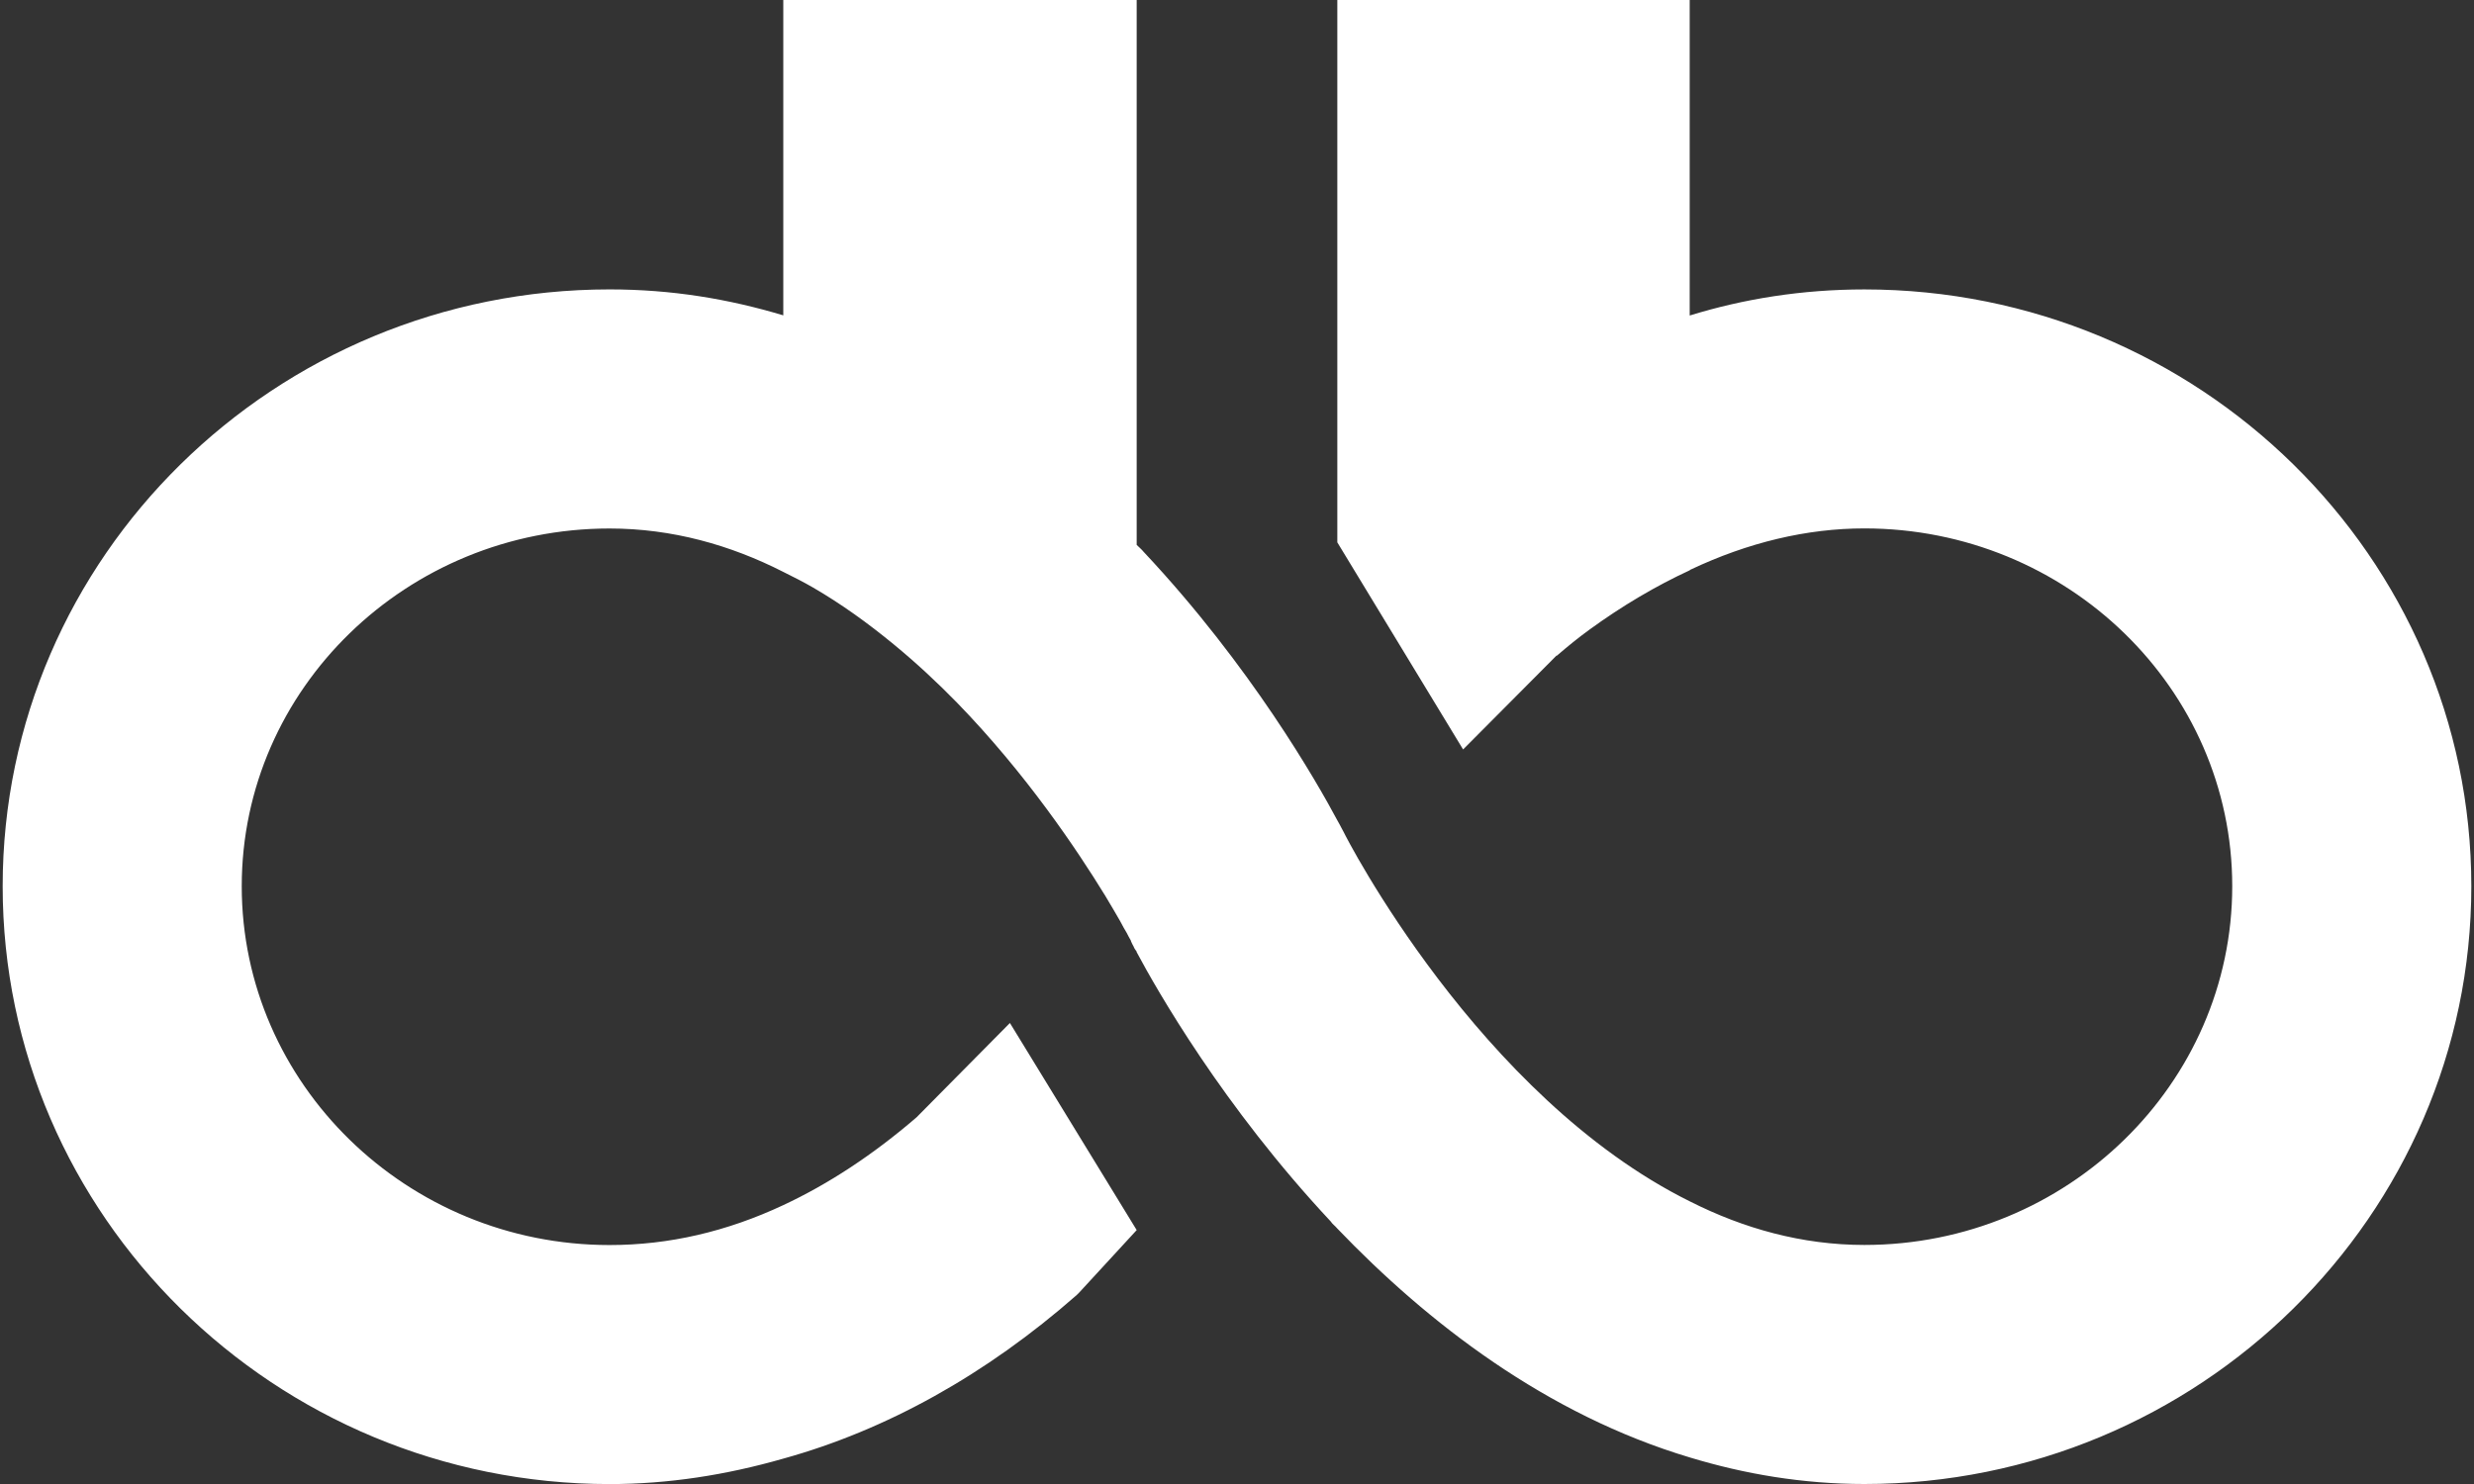 <?xml version="1.0" encoding="UTF-8"?>
<svg id="Vrstva_1" xmlns="http://www.w3.org/2000/svg" version="1.1" viewBox="0 0 1000 600">
  <rect x="0" y="0" width="1000" height="600" fill="#333333" stroke="none"/>
  <!-- Generator: Adobe Illustrator 29.1.0, SVG Export Plug-In . SVG Version: 2.1.0 Build 142)  -->
  <defs>
    <style>
      .st0 {
        fill: #fff;
      }
    </style>
  </defs>
  <path class="st0" d="M998.92,358.31c0,133.15-110.15,241.69-245.33,241.69-25.02,0-48.42-4.04-70.41-10.69-58.1-17.35-106.12-54.47-142.64-92.6-1.01-1.21-2.02-1.82-2.62-2.82-43.58-46.6-70.41-93.81-78.48-108.94v-.2c-.6-.81-1.01-1.41-1.21-2.02-.4-.81-.81-1.41-1.01-2.02,0-.2-.2-.4-.2-.6,0,0-.4-.61-.81-1.41-.4-.81-1.01-2.02-2.02-3.63-.4-.81-1.01-1.82-1.41-2.62-1.61-2.82-3.63-6.25-6.05-10.29-11.5-18.76-32.08-49.43-59.92-78.08-7.87-8.07-16.54-16.14-25.62-23.6-10.29-8.47-21.18-16.34-32.68-23-3.83-2.22-7.87-4.24-11.9-6.25-21.39-10.9-44.99-17.55-70.21-17.55-81.91,0-148.69,64.76-148.69,144.65s66.78,145.06,148.69,145.06c24.01,0,47.41-5.45,70.21-16.14,18.16-8.47,36.32-20.38,53.87-35.51l37.73-38.13,51.24,83.73-23.2,25.22-1.01,1.01c-36.72,32.28-77.07,54.67-118.63,66.17-23.2,6.66-46.6,10.29-70.21,10.29C111.03,600,1.08,491.46,1.08,358.31S111.03,117.01,246.4,117.01c25.02,0,48.02,3.83,70.21,10.49V0h142.84v220.31c1.01,1.01,2.02,1.82,2.82,2.82,43.38,46.2,70.21,93.41,78.28,108.54,1.41,2.42,2.22,4.24,2.62,4.84.6,1.41,54.47,106.93,140.01,149.29,21.59,10.89,45.19,17.55,70.41,17.55,81.91,0,148.69-65.16,148.69-145.06s-66.78-144.65-148.69-144.65c-23.2,0-47.01,5.65-70.41,16.74l-.2.2c-13.52,6.25-27.24,14.32-40.55,24.01-4.44,3.23-8.68,6.66-13.11,10.49h-.2l-37.73,37.93-50.84-83.73V0h142.43v127.51h.2c21.59-6.66,45.19-10.49,70.41-10.49,135.17,0,245.33,108.14,245.33,241.29Z"/>
</svg>